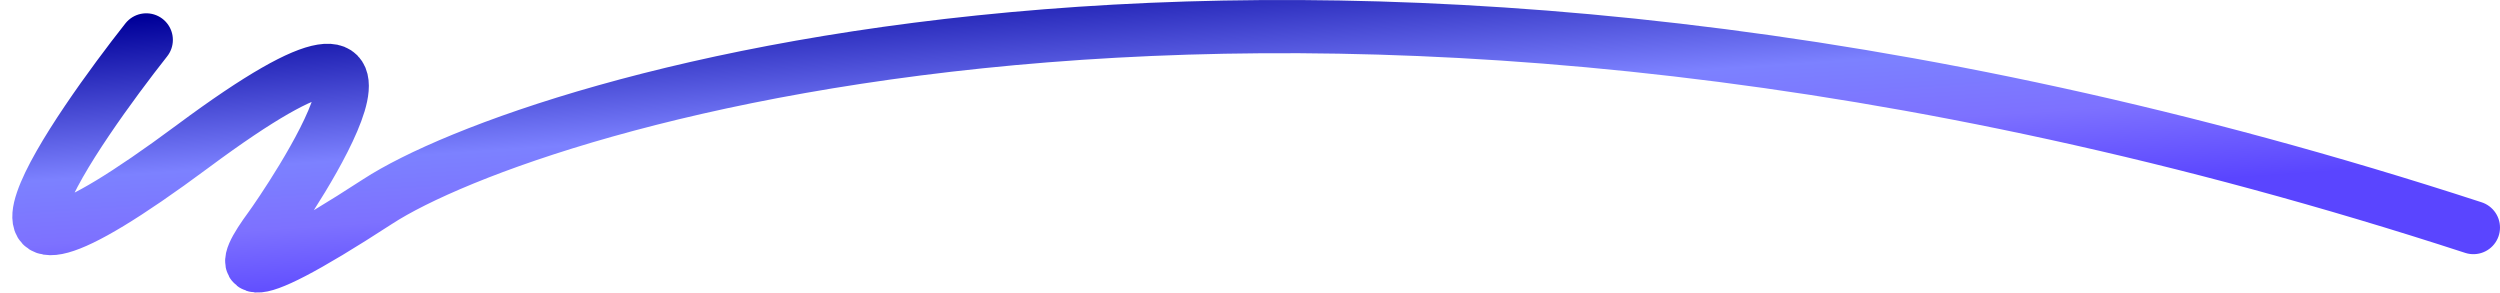 <svg width="188" height="22" viewBox="0 0 188 22" fill="none" xmlns="http://www.w3.org/2000/svg">
<path d="M11 3C5.963 9.382 -6.009 26.219 14.5 11C35.008 -4.219 21.393 15.641 20.314 17.114C18.155 20.059 17.076 22.514 28.409 15.15C39.743 7.787 98.569 -11.362 186 17.114" stroke="url(#paint0_linear_214_1716)" stroke-width="4" stroke-linecap="round"/>
<defs>
<linearGradient id="paint0_linear_214_1716" x1="123.553" y1="16.332" x2="122.063" y2="-6.066" gradientUnits="userSpaceOnUse">
<stop stop-color="#5A45FF"/>
<stop offset="0.265" stop-color="#7D71FF"/>
<stop offset="0.479" stop-color="#7C81FF"/>
<stop offset="1" stop-color="#000099"/>
</linearGradient>
</defs>
</svg>
